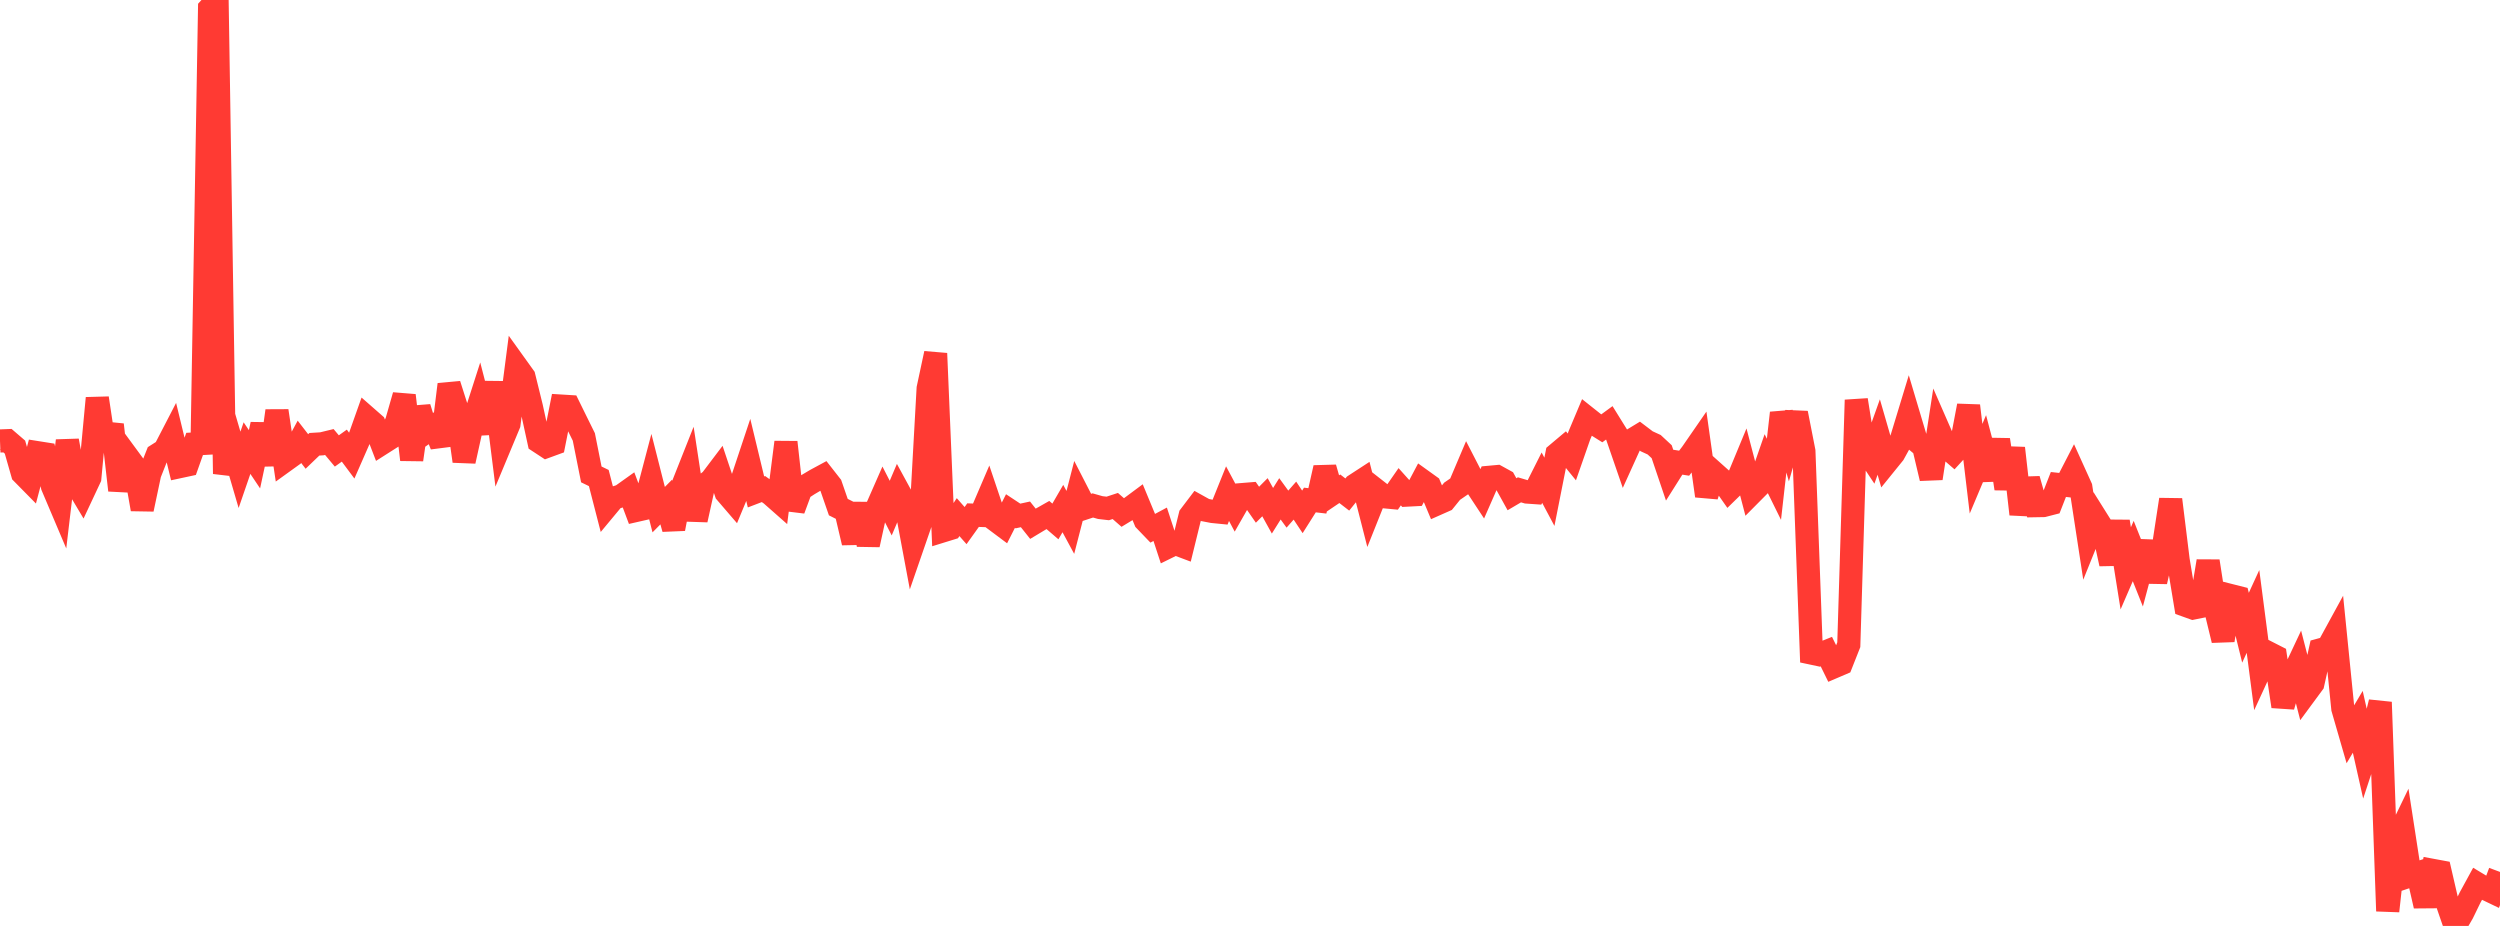 <?xml version="1.0" standalone="no"?>
<!DOCTYPE svg PUBLIC "-//W3C//DTD SVG 1.1//EN" "http://www.w3.org/Graphics/SVG/1.1/DTD/svg11.dtd">

<svg width="135" height="50" viewBox="0 0 135 50" preserveAspectRatio="none" 
  xmlns="http://www.w3.org/2000/svg"
  xmlns:xlink="http://www.w3.org/1999/xlink">


<polyline points="0.0, 23.812 0.404, 23.796 0.808, 24.144 1.213, 25.561 1.617, 25.971 2.021, 24.444 2.425, 24.508 2.829, 26.25 3.234, 27.205 3.638, 23.797 4.042, 25.989 4.446, 26.668 4.85, 25.806 5.254, 21.499 5.659, 24.191 6.063, 22.935 6.467, 26.473 6.871, 24.64 7.275, 25.19 7.68, 27.498 8.084, 25.587 8.488, 24.564 8.892, 24.308 9.296, 23.528 9.701, 25.197 10.105, 25.11 10.509, 23.973 10.913, 23.95 11.317, 0.448 11.722, 0.0 12.126, 25.586 12.53, 23.989 12.934, 25.371 13.338, 24.197 13.743, 24.801 14.147, 22.915 14.551, 25.093 14.955, 22.186 15.359, 24.897 15.763, 24.606 16.168, 23.857 16.572, 24.379 16.976, 23.991 17.38, 23.966 17.784, 23.868 18.189, 24.352 18.593, 24.064 18.997, 24.606 19.401, 23.685 19.805, 22.545 20.21, 22.9 20.614, 23.951 21.018, 23.694 21.422, 22.764 21.826, 21.353 22.231, 24.823 22.635, 22.007 23.039, 23.305 23.443, 23.021 23.847, 24.039 24.251, 20.762 24.656, 22.032 25.06, 24.903 25.464, 23.077 25.868, 21.819 26.272, 23.382 26.677, 20.654 27.081, 23.868 27.485, 22.899 27.889, 19.783 28.293, 20.346 28.698, 21.99 29.102, 23.845 29.506, 24.11 29.91, 23.962 30.314, 21.929 30.719, 21.954 31.123, 22.776 31.527, 23.594 31.931, 25.618 32.335, 25.814 32.74, 27.387 33.144, 26.901 33.548, 26.773 33.952, 26.485 34.356, 27.562 34.76, 27.47 35.165, 25.93 35.569, 27.521 35.973, 27.112 36.377, 28.554 36.781, 26.445 37.186, 25.423 37.59, 28.073 37.994, 26.241 38.398, 25.93 38.802, 25.396 39.207, 26.606 39.611, 27.076 40.015, 26.102 40.419, 24.888 40.823, 26.564 41.228, 26.409 41.632, 26.696 42.036, 27.052 42.44, 23.881 42.844, 27.516 43.249, 26.421 43.653, 26.158 44.057, 25.918 44.461, 25.7 44.865, 26.216 45.269, 27.384 45.674, 27.588 46.078, 29.305 46.482, 27.211 46.886, 29.417 47.29, 27.571 47.695, 26.649 48.099, 27.438 48.503, 26.486 48.907, 27.228 49.311, 29.389 49.716, 28.216 50.12, 20.974 50.524, 19.086 50.928, 28.661 51.332, 28.536 51.737, 27.925 52.141, 28.382 52.545, 27.817 52.949, 27.832 53.353, 26.889 53.757, 28.089 54.162, 28.392 54.566, 27.596 54.97, 27.863 55.374, 27.775 55.778, 28.283 56.183, 28.04 56.587, 27.811 56.991, 28.158 57.395, 27.462 57.799, 28.21 58.204, 26.64 58.608, 27.427 59.012, 27.294 59.416, 27.409 59.82, 27.456 60.225, 27.323 60.629, 27.676 61.033, 27.43 61.437, 27.13 61.841, 28.105 62.246, 28.527 62.65, 28.311 63.054, 29.543 63.458, 29.344 63.862, 29.496 64.266, 27.851 64.671, 27.317 65.075, 27.542 65.479, 27.62 65.883, 27.66 66.287, 26.657 66.692, 27.415 67.096, 26.706 67.5, 26.673 67.904, 27.255 68.308, 26.85 68.713, 27.582 69.117, 26.937 69.521, 27.493 69.925, 27.033 70.329, 27.641 70.734, 27 71.138, 27.047 71.542, 25.259 71.946, 26.666 72.35, 26.393 72.754, 26.705 73.159, 26.203 73.563, 25.94 73.967, 27.524 74.371, 26.512 74.775, 26.828 75.18, 26.866 75.584, 26.284 75.988, 26.735 76.392, 26.714 76.796, 25.95 77.201, 26.241 77.605, 27.206 78.009, 27.027 78.413, 26.527 78.817, 26.249 79.222, 25.295 79.626, 26.08 80.03, 26.694 80.434, 25.773 80.838, 25.736 81.243, 25.959 81.647, 26.689 82.051, 26.451 82.455, 26.57 82.859, 26.598 83.263, 25.795 83.668, 26.557 84.072, 24.518 84.476, 24.178 84.88, 24.675 85.284, 23.518 85.689, 22.556 86.093, 22.877 86.497, 23.13 86.901, 22.834 87.305, 23.485 87.71, 24.66 88.114, 23.769 88.518, 23.524 88.922, 23.83 89.326, 24.016 89.731, 24.392 90.135, 25.588 90.539, 24.948 90.943, 25.013 91.347, 24.484 91.751, 23.899 92.156, 26.776 92.56, 25.527 92.964, 25.888 93.368, 26.465 93.772, 26.07 94.177, 25.092 94.581, 26.634 94.985, 26.227 95.389, 25.064 95.793, 25.884 96.198, 22.3 96.602, 23.718 97.006, 22.307 97.41, 24.368 97.814, 35.264 98.219, 35.35 98.623, 35.187 99.027, 36.01 99.431, 35.837 99.835, 34.815 100.24, 21.599 100.644, 24.126 101.048, 24.734 101.452, 23.599 101.856, 24.996 102.26, 24.497 102.665, 23.761 103.069, 22.432 103.473, 23.788 103.877, 24.127 104.281, 25.83 104.686, 23.202 105.09, 24.126 105.494, 24.475 105.898, 24.035 106.302, 21.911 106.707, 25.311 107.111, 24.352 107.515, 25.885 107.919, 23.75 108.323, 26.384 108.728, 24.201 109.132, 27.765 109.536, 25.875 109.94, 27.306 110.344, 27.299 110.749, 27.195 111.153, 26.162 111.557, 26.206 111.961, 25.423 112.365, 26.315 112.769, 28.956 113.174, 27.952 113.578, 28.596 113.982, 30.447 114.386, 28.162 114.79, 30.691 115.195, 29.755 115.599, 30.769 116.003, 29.26 116.407, 31.406 116.811, 29.626 117.216, 26.977 117.62, 30.247 118.024, 32.689 118.428, 32.834 118.832, 32.752 119.237, 30.304 119.641, 32.907 120.045, 34.571 120.449, 32.159 120.853, 32.261 121.257, 33.898 121.662, 33.017 122.066, 36.119 122.47, 35.242 122.874, 35.448 123.278, 38.145 123.683, 36.748 124.087, 35.889 124.491, 37.459 124.895, 36.911 125.299, 35.092 125.704, 34.981 126.108, 34.242 126.512, 38.261 126.916, 39.657 127.32, 38.978 127.725, 40.78 128.129, 39.554 128.533, 37.919 128.937, 49.197 129.341, 45.507 129.746, 44.67 130.15, 47.289 130.554, 47.153 130.958, 48.918 131.362, 47 131.766, 47.075 132.171, 48.828 132.575, 50.0 132.979, 49.302 133.383, 48.471 133.787, 47.73 134.192, 47.974 134.596, 48.168 135.0, 47.084" fill="none" stroke="#ff3a33" stroke-width="1.25"/>

</svg>